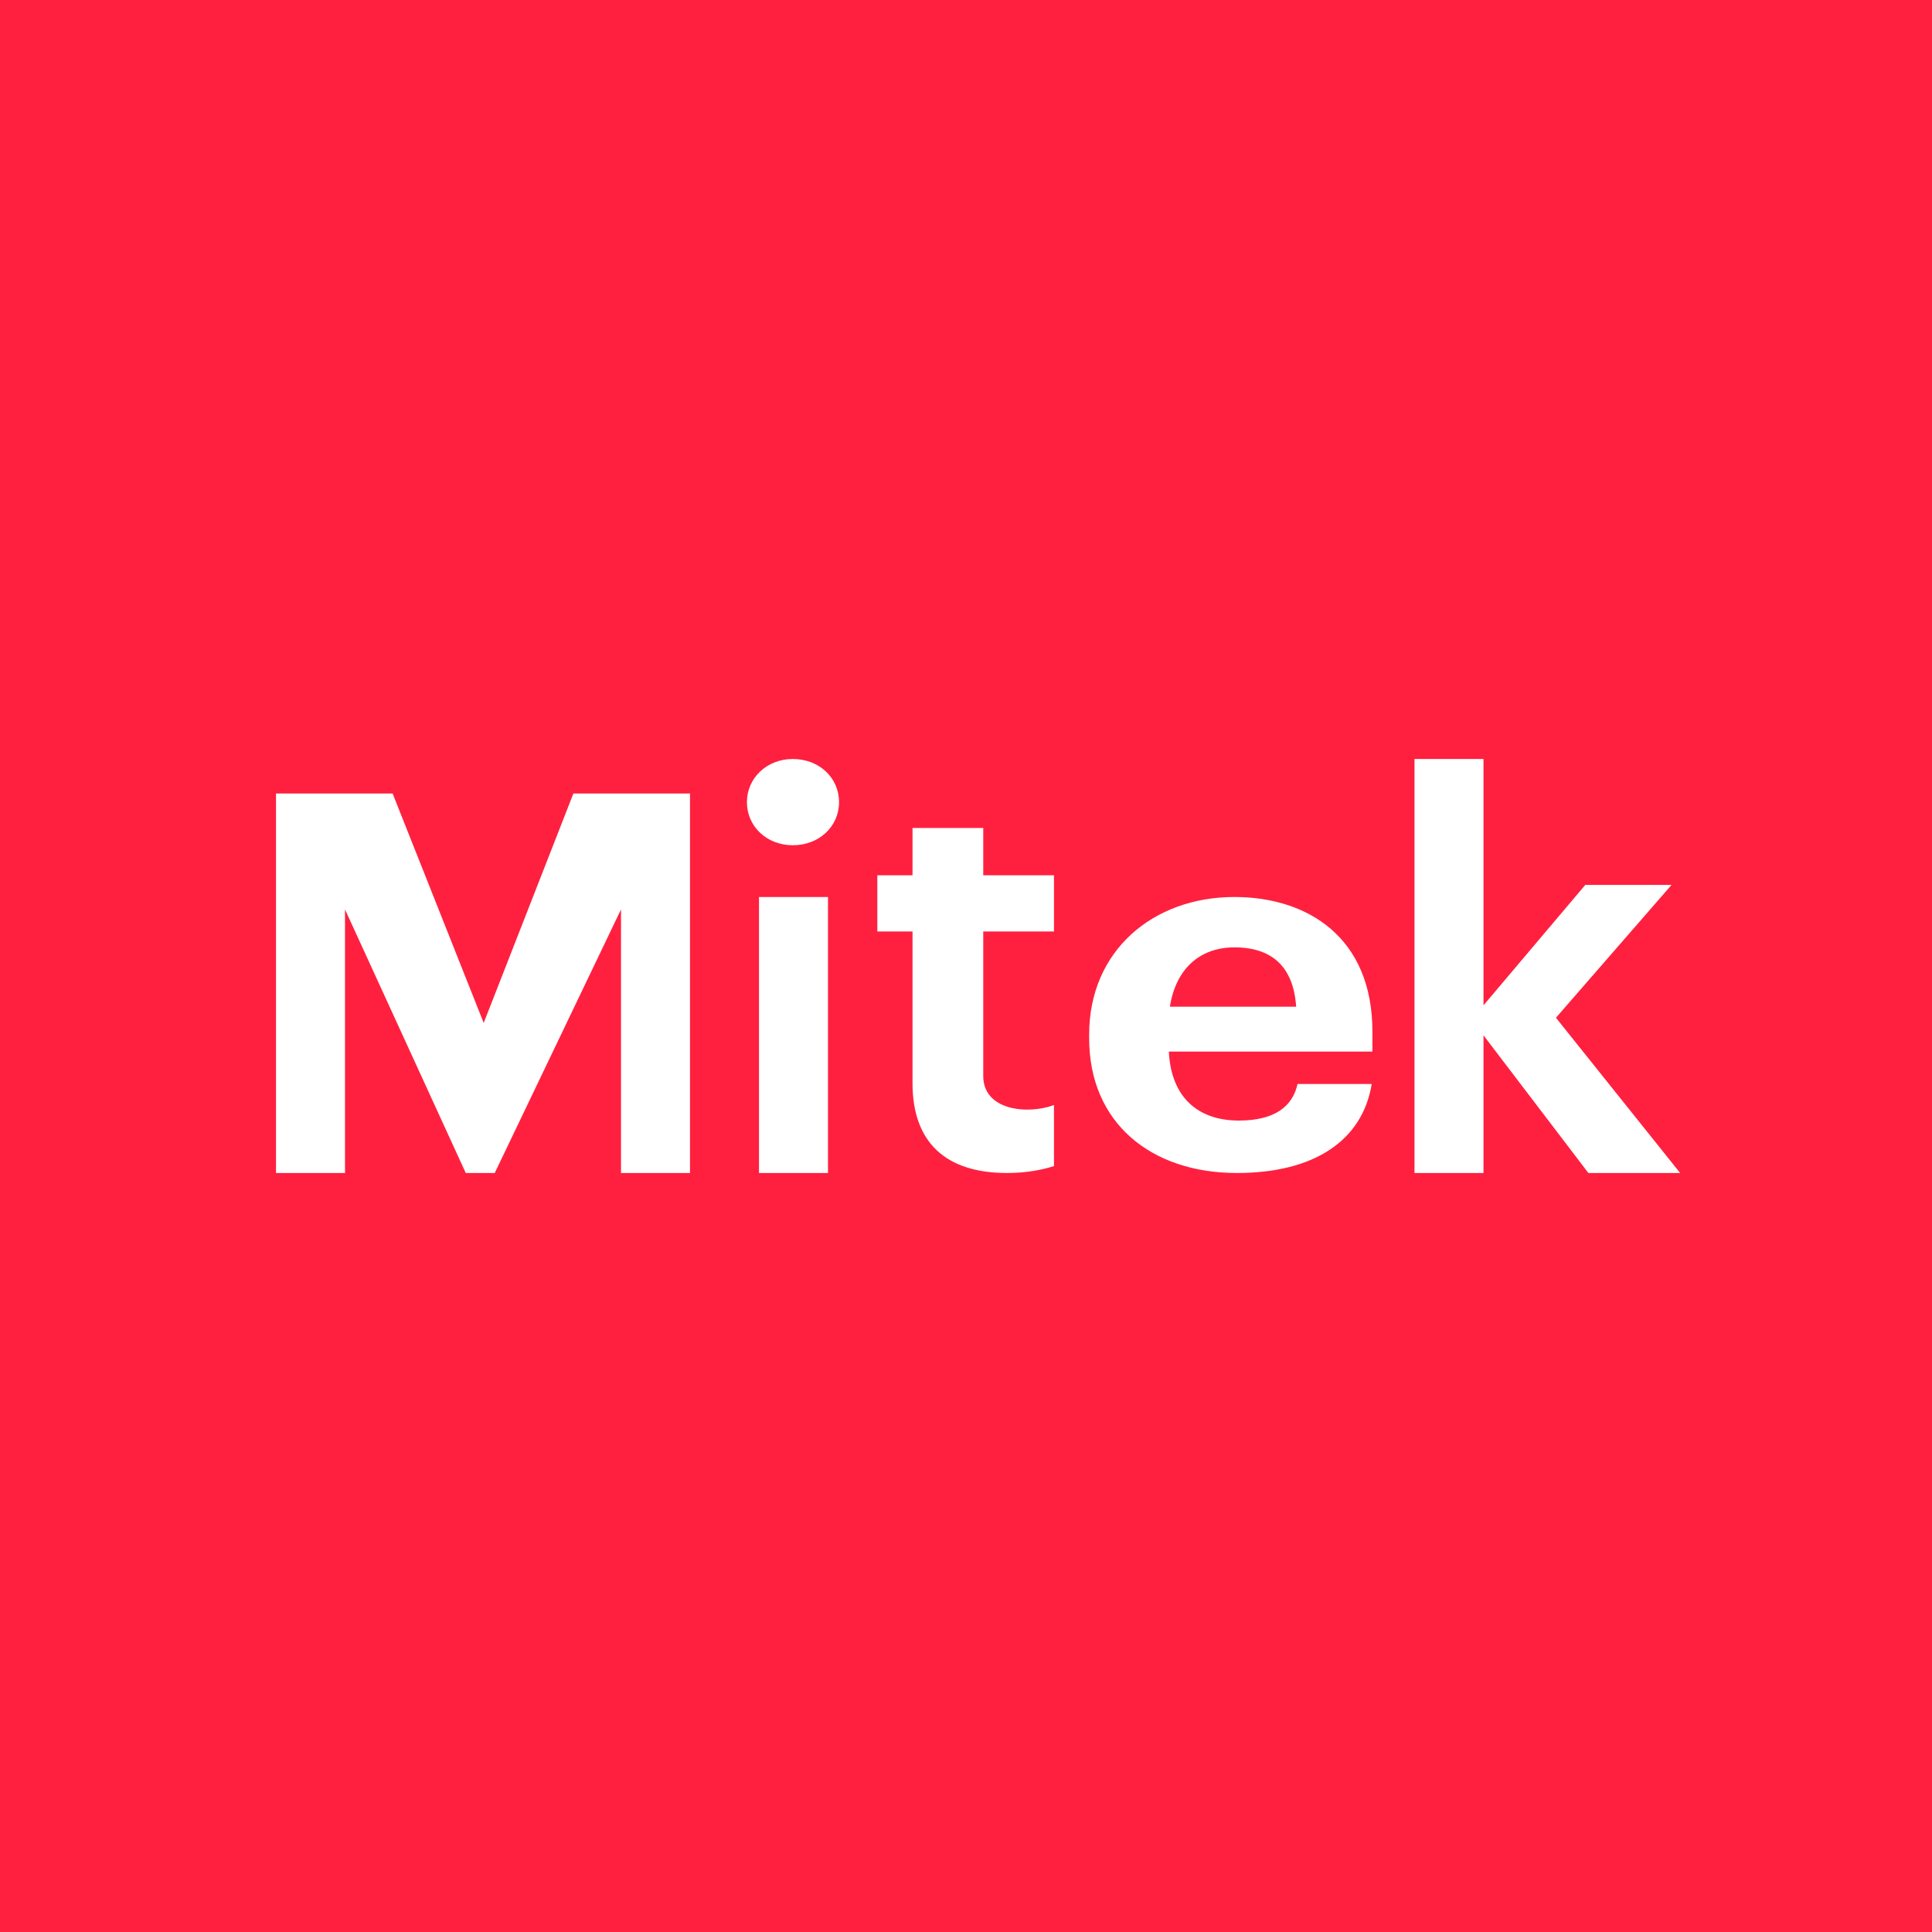 <svg xmlns="http://www.w3.org/2000/svg" width="56" height="56" viewBox="0 0 56 56"><path fill="#FF203F" d="M0 0h56v56H0z"/><path d="M8 23h3.38l2.64 6.65 2.6-6.65H20v11h-2v-7.64L14.34 34h-.84L10 26.36V34H8V23ZM21.65 23.25c0-.7.58-1.25 1.33-1.25.76 0 1.34.54 1.34 1.25s-.58 1.25-1.34 1.25c-.75 0-1.33-.54-1.33-1.25ZM22 26h2v8h-2v-8ZM31.57 30.1v-.12c0-2.41 1.84-3.98 4.21-3.98 2.11 0 4 1.16 4 3.9v.58h-5.9c.06 1.28.8 2 2.03 2 1.05 0 1.56-.42 1.7-1.06h2.15c-.27 1.65-1.68 2.58-3.91 2.58-2.48 0-4.28-1.45-4.28-3.9Zm6-.92c-.08-1.16-.7-1.72-1.79-1.72-1.01 0-1.7.63-1.87 1.72h3.66ZM41 22h2v7.14l2.95-3.49h2.5L45.1 29.5l3.6 4.5h-2.66L43 30.01V34h-2V22ZM26.45 27v4.4c0 1.71.96 2.6 2.74 2.6.59 0 1.04-.1 1.36-.2v-1.77c-.74.28-2.05.17-2.05-.84V27h2.05v-1.63H28.5V24h-2.05v1.37h-1.02V27h1.02Z" fill="#fff"/></svg>